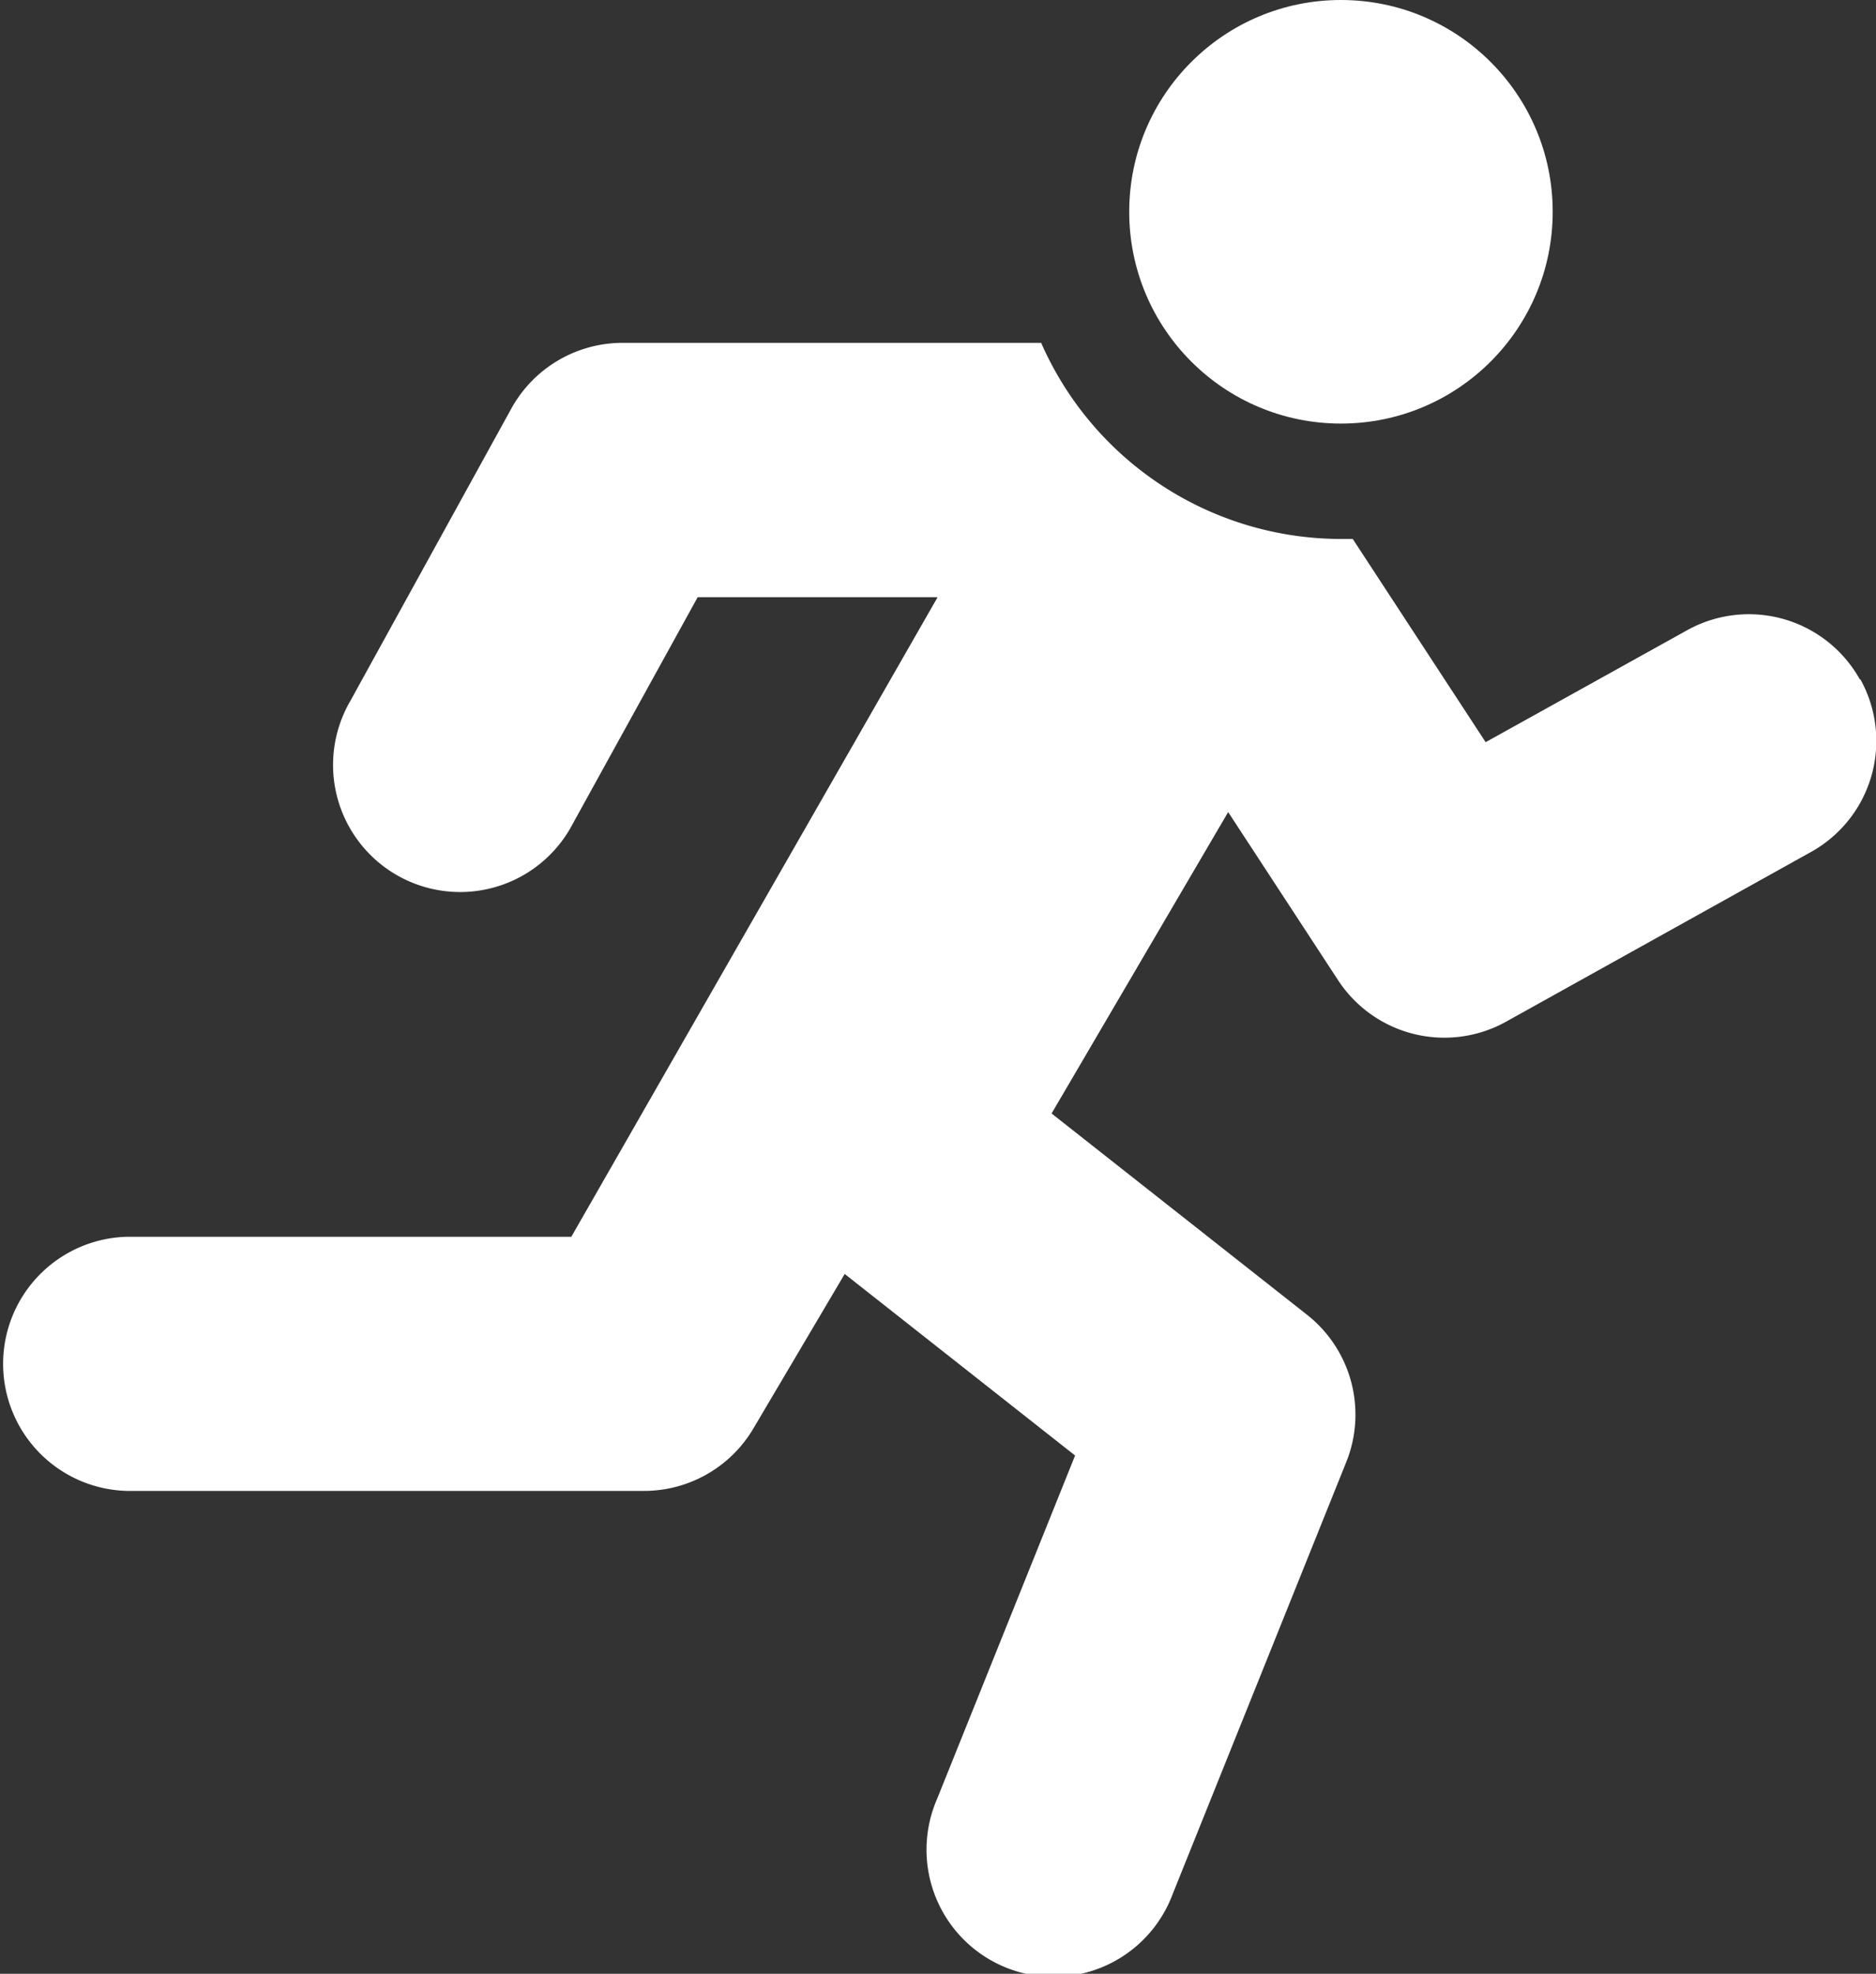 <svg id="run" xmlns="http://www.w3.org/2000/svg" width="23.222" height="24.427" viewBox="0 0 23.222 24.427">
  <rect x="0" y="0" width="23.222" height="24.427" fill="#333333" stroke="none"/>
  <path id="Path_1618" data-name="Path 1618" d="M35.659,93.158a1.573,1.573,0,0,0-2.138-.611l-2.495,1.386-1.645-2.515c-.049,0-.1,0-.146,0a4.057,4.057,0,0,1-3.711-2.427H20.342a1.573,1.573,0,0,0-1.377.814l-1.992,3.617a1.573,1.573,0,1,0,2.755,1.517l1.544-2.8h2.97l-4.534,7.915h-5.5a1.573,1.573,0,0,0,0,3.145h6.4a1.572,1.572,0,0,0,1.354-.773l1.13-1.912,2.852,2.247-1.71,4.254a1.573,1.573,0,1,0,2.918,1.173l2.149-5.347a1.573,1.573,0,0,0-.486-1.822l-3.162-2.491,2.186-3.73,1.36,2.08a1.572,1.572,0,0,0,2.08.514l3.774-2.1a1.572,1.572,0,0,0,.611-2.138Z" transform="translate(-12.636 -84.748)" fill="#fff"/>
  <circle id="Ellipse_5" data-name="Ellipse 5" cx="2.621" cy="2.621" r="2.621" transform="translate(13.978)" fill="#fff"/>
</svg>
